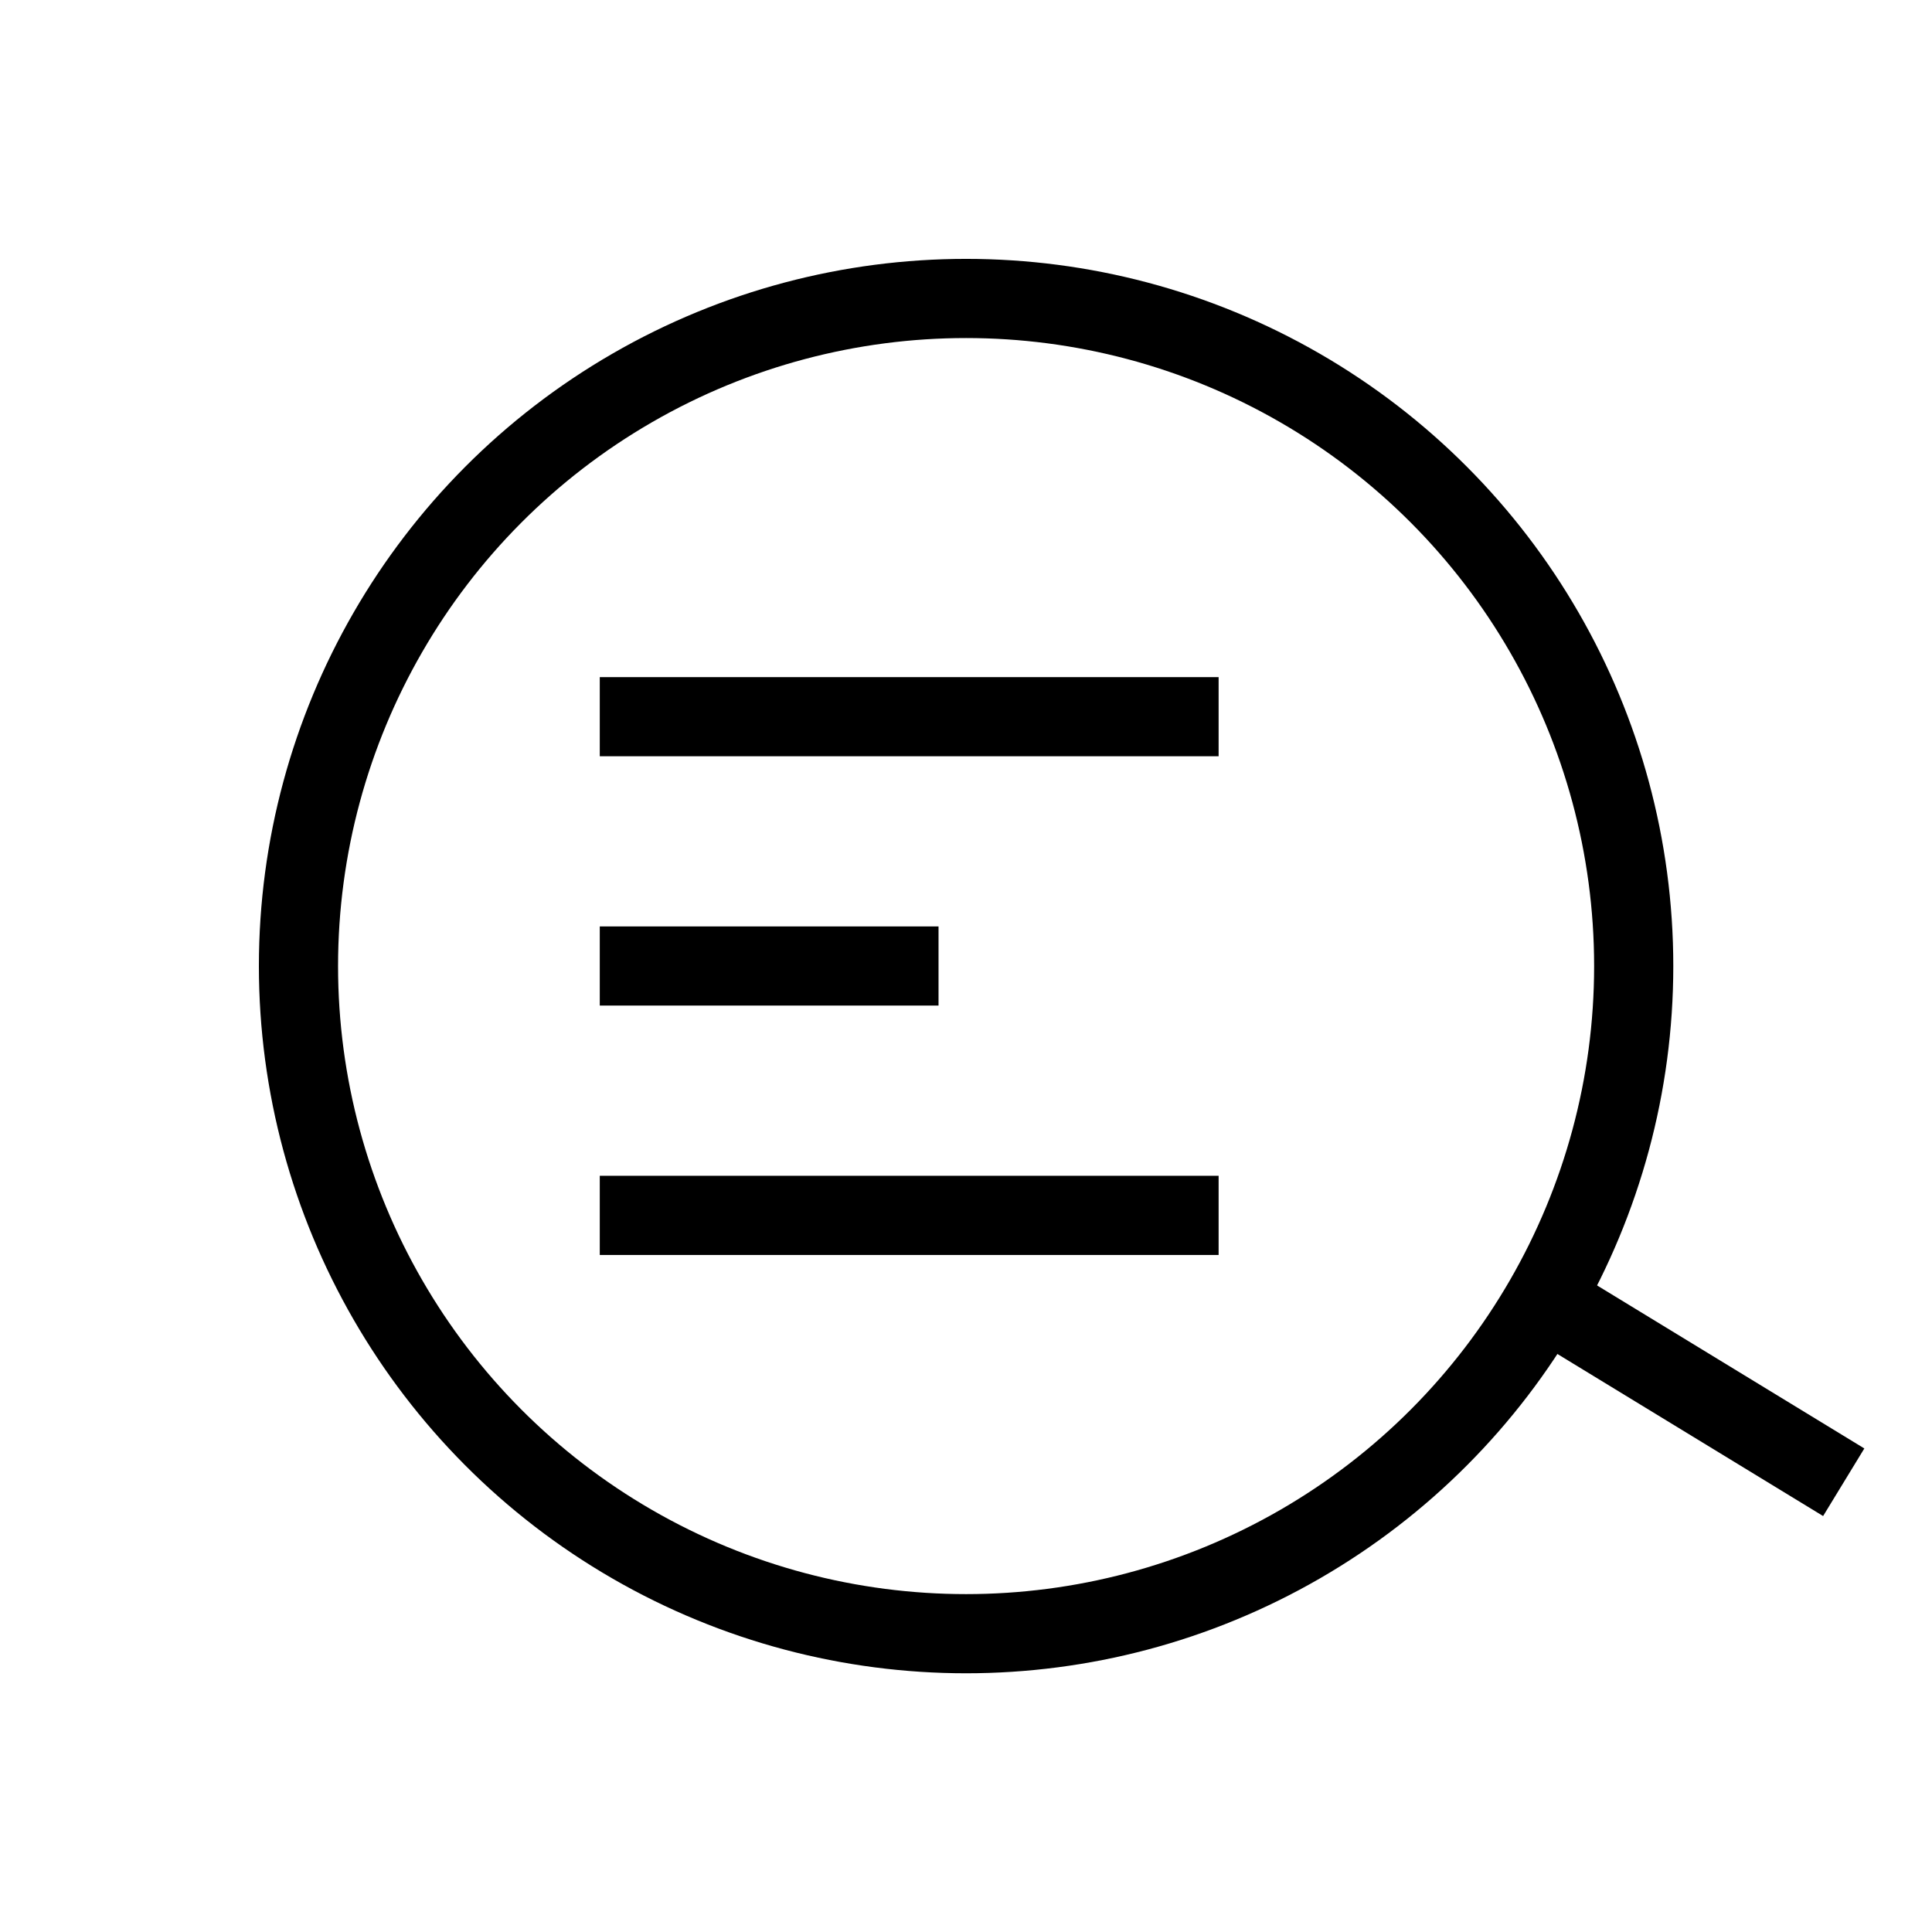 <svg xmlns="http://www.w3.org/2000/svg" width="24.404" height="24.404" viewBox="0 0 24.404 24.404">
    <g data-name="Grupo 3504">
        <path data-name="Línea 608" transform="translate(7.576 9.053)" style="stroke-linejoin:round;stroke:#000;fill:none" d="M0 0h7.817"/>
        <path data-name="Línea 610" transform="translate(7.576 12.202)" style="stroke-linejoin:round;stroke:#000;fill:none" d="M0 0h4.279"/>
        <path data-name="Línea 612" transform="translate(7.576 15.352)" style="stroke-linejoin:round;stroke:#000;fill:none" d="M0 0h7.817"/>
        <g data-name="Elipse 349" transform="rotate(-60 13.4 7.736)" style="stroke:#000;fill:none">
            <circle cx="8.933" cy="8.933" r="8.933" style="stroke:none"/>
            <circle cx="8.933" cy="8.933" r="8.433" style="fill:none"/>
        </g>
        <path data-name="Línea 645" transform="translate(19.628 16.49)" style="stroke:#000;fill:none" d="m0 0 3.661 2.233"/>
    </g>
</svg>

